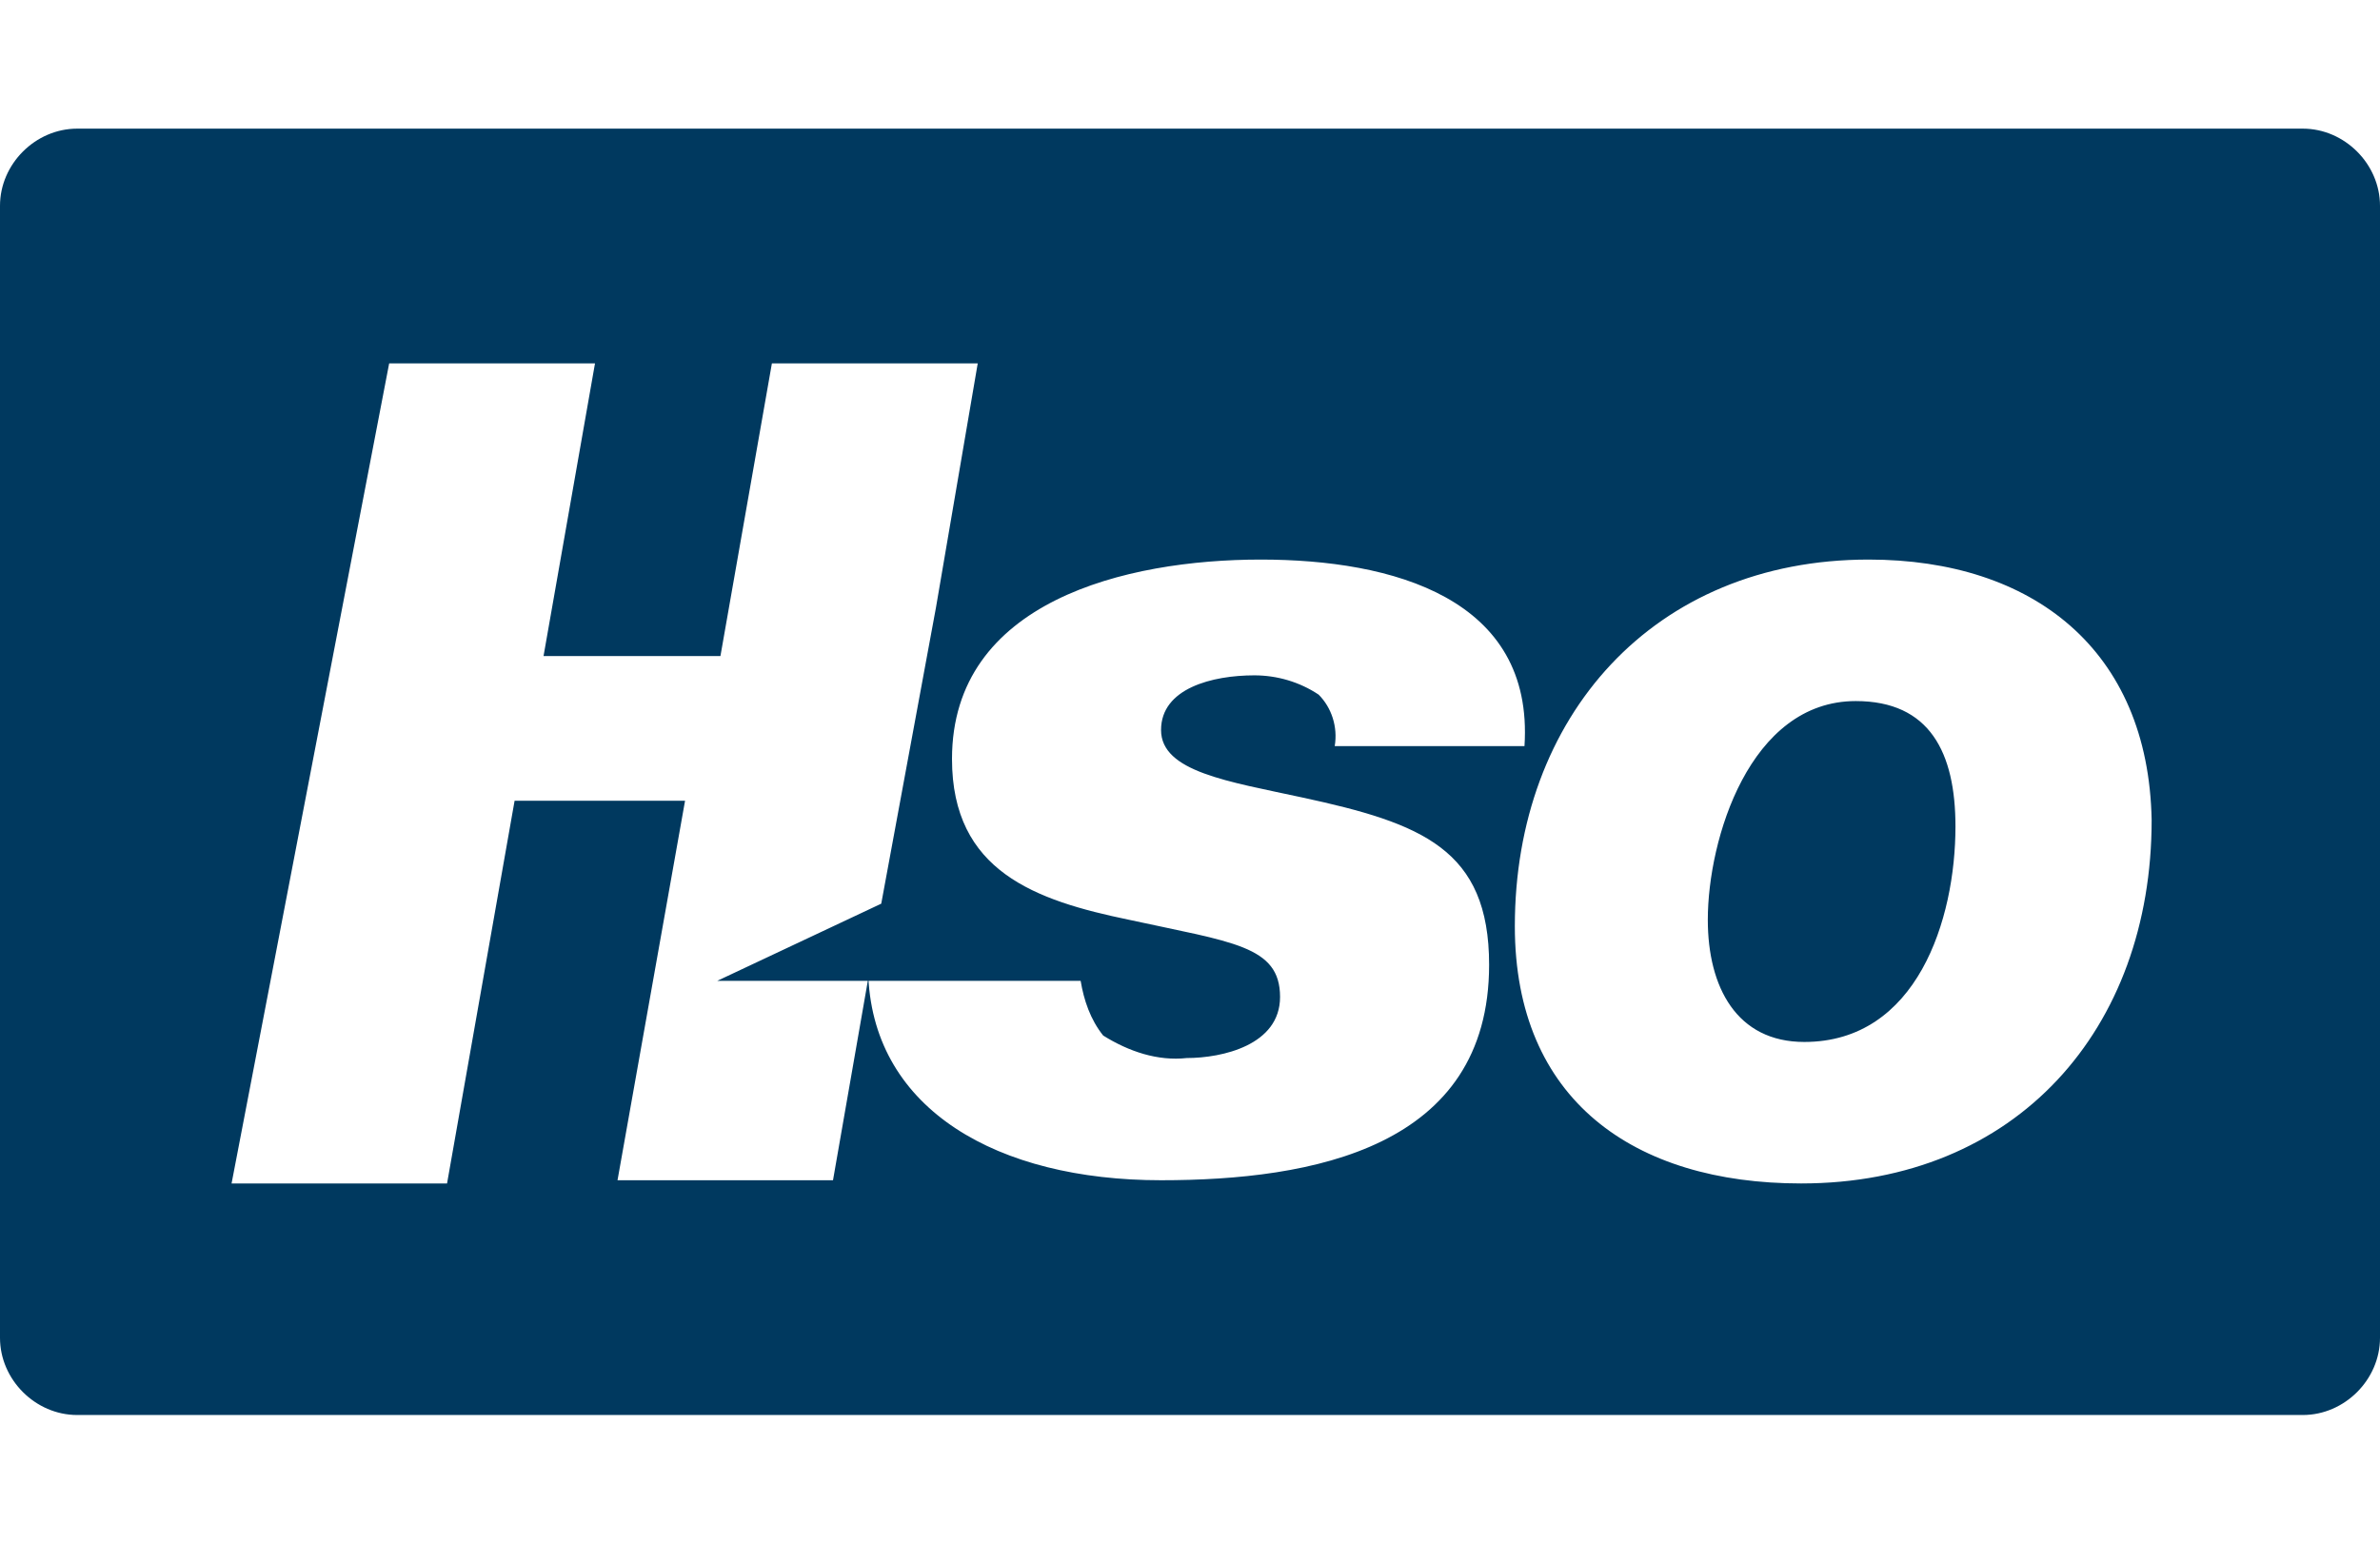 <?xml version="1.0" encoding="utf-8"?>
<!-- Generator: Adobe Illustrator 28.0.0, SVG Export Plug-In . SVG Version: 6.00 Build 0)  -->
<svg version="1.1" id="Layer_1" xmlns="http://www.w3.org/2000/svg" xmlns:xlink="http://www.w3.org/1999/xlink" x="0px" y="0px"
	 viewBox="0 0 74 48" style="enable-background:new 0 0 74 48;" xml:space="preserve">
<style type="text/css">
	.st0{fill:#00395F;}
</style>
<path class="st0" d="M71.6,44H2.4C1.1,44,0,42.9,0,41.6V6.4C0,5.1,1.1,4,2.4,4h69.2C72.9,4,74,5.1,74,6.4v35.2
	C74,42.9,72.9,44,71.6,44z M39.2,17.4c-4.2,0-9.6,1.3-9.6,6.2c0,3.5,2.6,4.4,5.5,5c3.2,0.7,4.7,0.8,4.7,2.4c0,1.5-1.8,1.9-2.9,1.9
	c-0.9,0.1-1.8-0.2-2.6-0.7c-0.4-0.5-0.6-1.1-0.7-1.7l0,0l0,0H22.3l5.1-2.4l1.7-9.2l1.3-7.6H24l-1.6,9.1h-5.5l1.6-9.1h-6.4L7.2,36.8
	h6.7L16,24.9h5.3l-2.1,11.8h6.7l1.1-6.3l0,0c0.2,4.1,4,6.3,9.1,6.3c4.7,0,10.2-1,10.2-6.7c0-3.6-2.1-4.4-5.8-5.2
	c-2.3-0.5-4.4-0.8-4.4-2.1S37.7,21,39,21c0.7,0,1.4,0.2,2,0.6c0.4,0.4,0.6,1,0.5,1.6h5.9C47.7,18.6,43.3,17.4,39.2,17.4z M58.1,17.4
	c-6.7,0-11,4.9-11,11.4c0,5.4,3.7,8,8.9,8c6.7,0,10.9-4.8,10.9-11.3C66.8,20.2,63.2,17.4,58.1,17.4z M56.1,32.4c-2.1,0-3-1.7-3-3.8
	c0-2.5,1.3-6.8,4.6-6.8c2.3,0,3.1,1.6,3.1,3.9C60.8,28.6,59.6,32.4,56.1,32.4z"/>
</svg>
